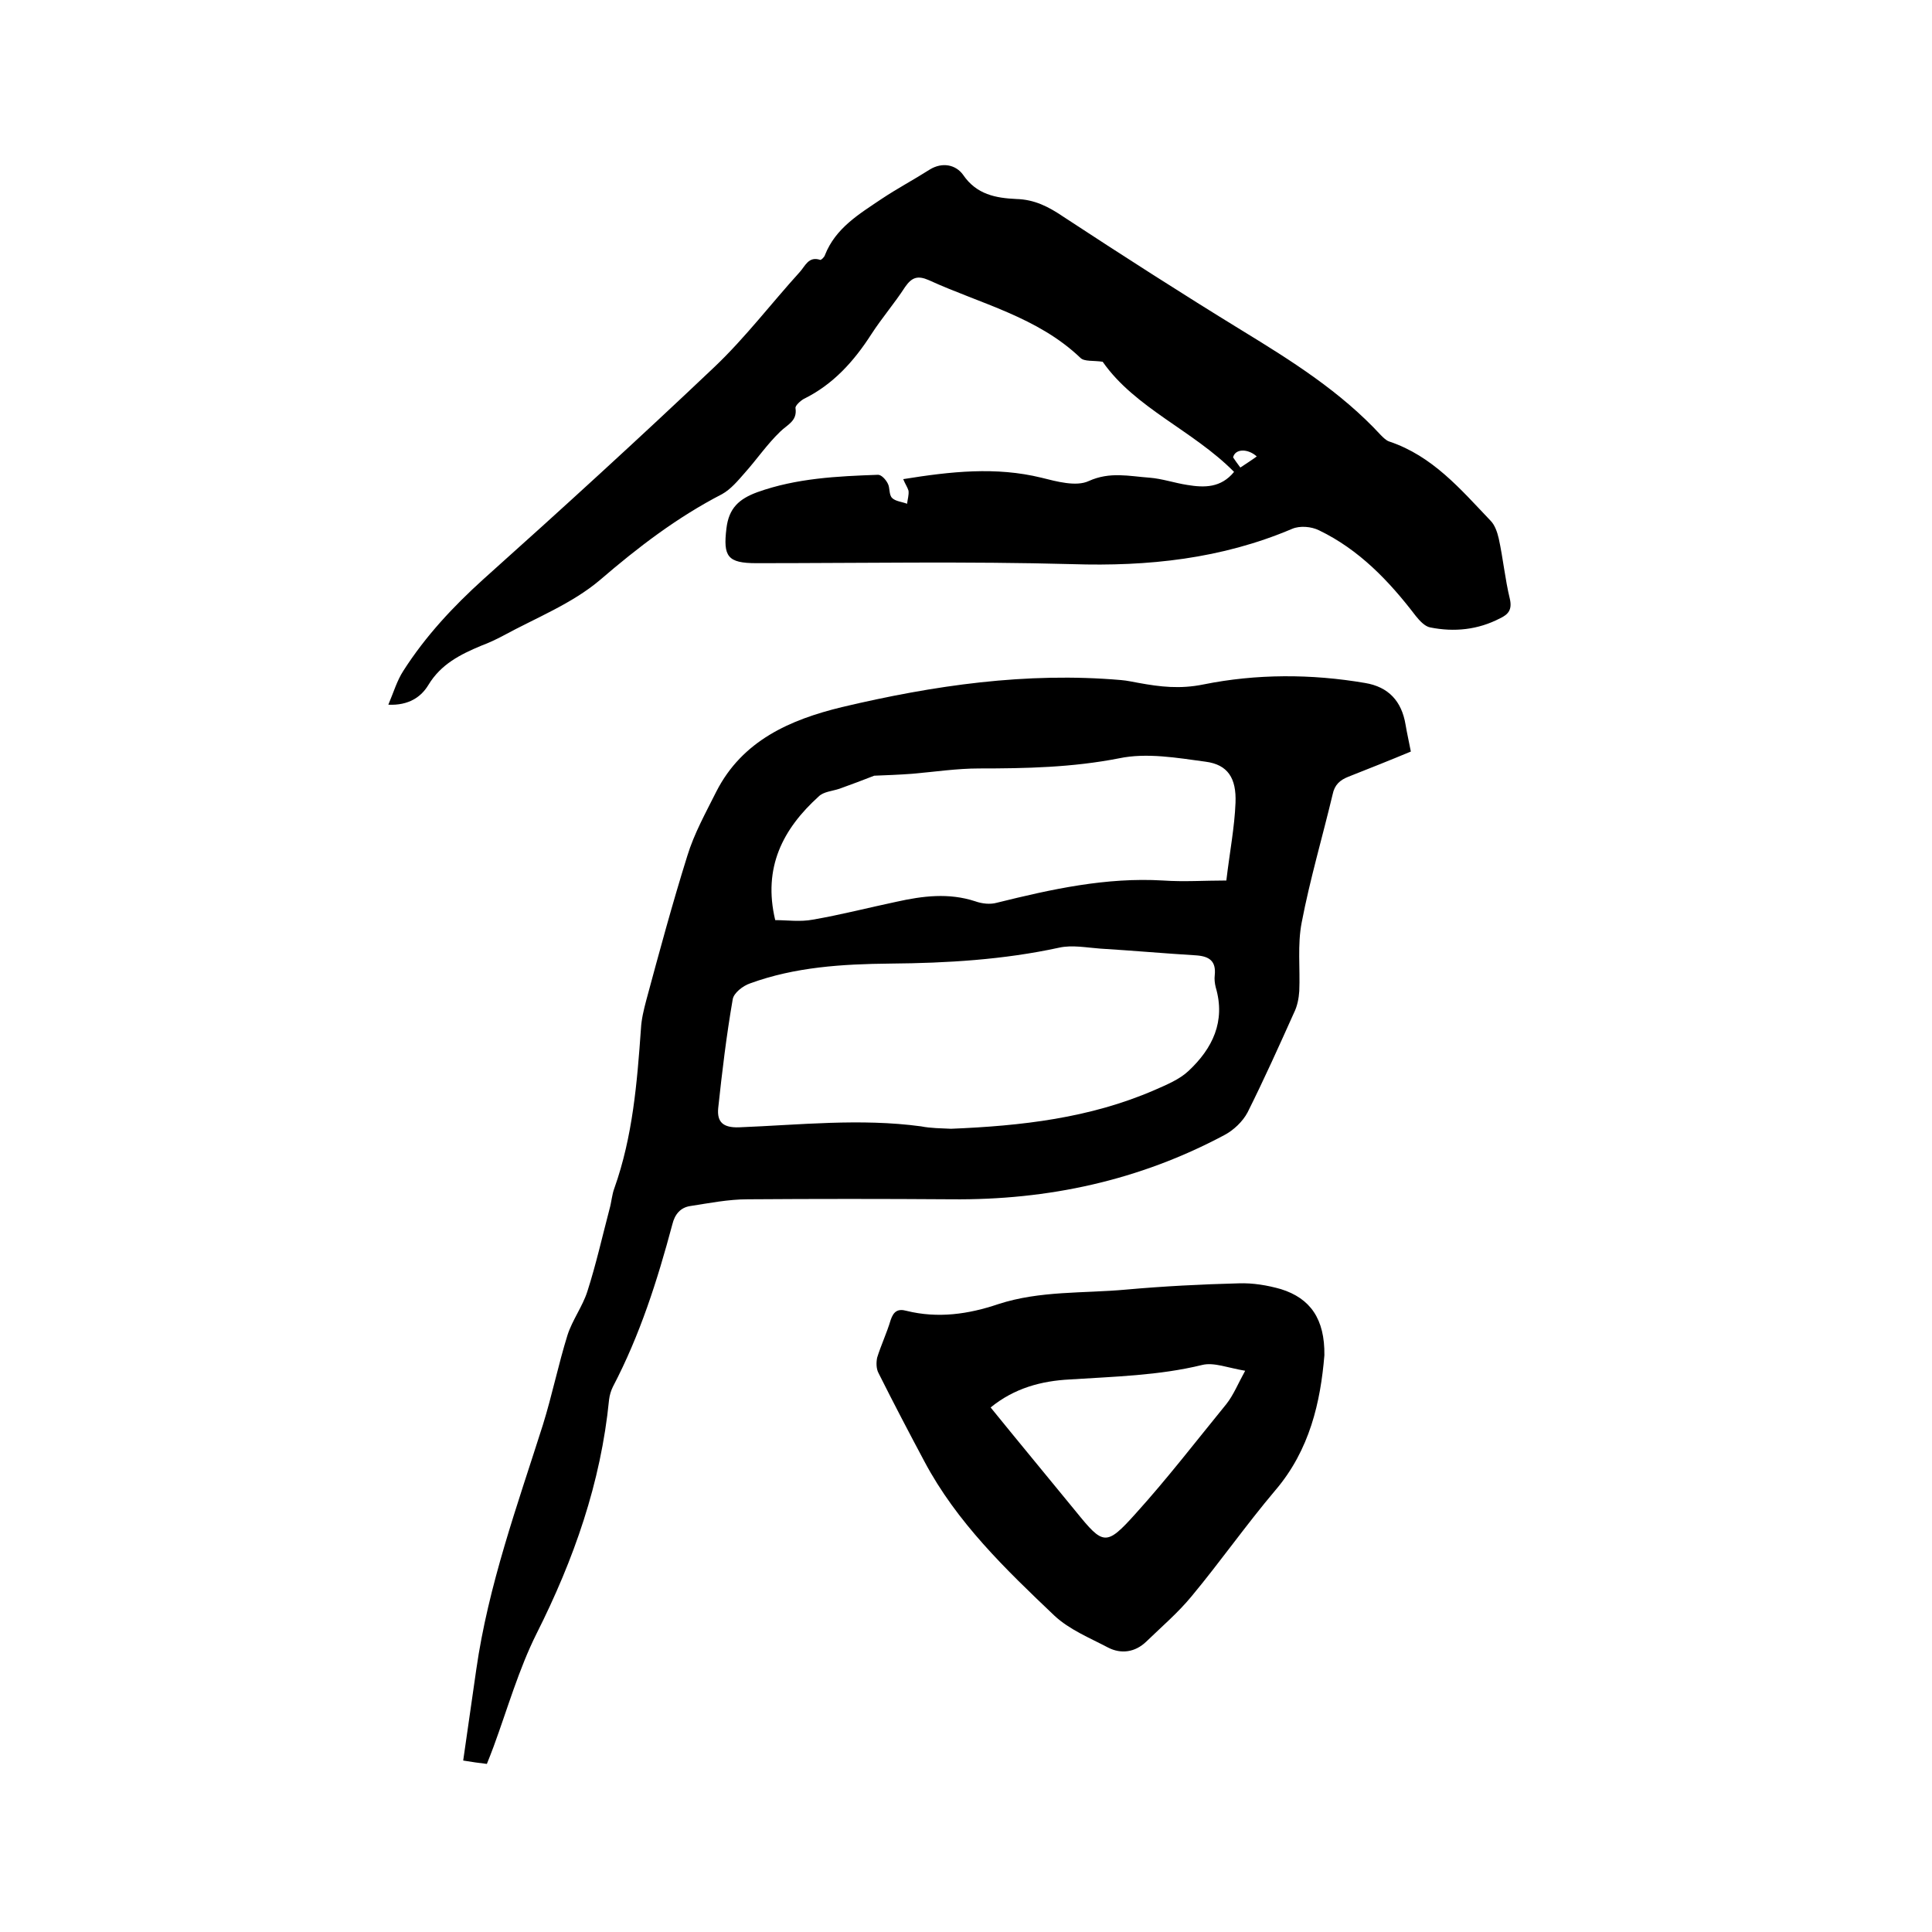 <svg enable-background="new 0 0 400 400" viewBox="0 0 400 400" xmlns="http://www.w3.org/2000/svg"><path d="m100.8 365.2c-1.7-.2-3.1-.4-4.9-.7.9-6.3 1.8-12.6 2.7-18.8 2.5-17.5 8.5-34 13.8-50.7 1.9-6.1 3.2-12.5 5.1-18.6 1-3.1 3.1-5.9 4.1-9 1.8-5.6 3.1-11.4 4.6-17.1.4-1.4.5-3 1-4.3 3.8-10.7 4.7-21.8 5.5-33 .1-2 .6-4 1.1-5.9 2.7-10 5.4-20 8.5-29.9 1.4-4.6 3.8-8.9 6-13.3 5.4-10.6 15.3-14.9 26-17.5 19-4.5 38.2-7.3 57.8-5.6 1.3.1 2.5.4 3.7.6 4.4.8 8.5 1.3 13.4.3 10.9-2.2 22.3-2.2 33.4-.3 4.9.8 7.6 3.8 8.4 8.6.3 1.8.7 3.5 1.1 5.6-4.3 1.8-8.6 3.5-12.9 5.2-1.8.7-2.9 1.7-3.3 3.7-2.1 8.8-4.7 17.6-6.4 26.5-.9 4.6-.3 9.5-.5 14.2-.1 1.5-.4 3.1-1.1 4.5-3.1 6.9-6.2 13.8-9.6 20.6-1 1.9-2.9 3.7-4.8 4.7-17.6 9.4-36.5 13.5-56.5 13.3-14.1-.1-28.2-.1-42.2 0-4 0-8 .8-11.9 1.4-2 .3-3.2 1.7-3.7 3.8-3.1 11.6-6.7 22.9-12.3 33.6-.4.8-.7 1.8-.8 2.7-1.7 17.2-7.3 33.1-15 48.4-3.7 7.4-6 15.5-8.9 23.4-.5 1.3-.9 2.4-1.4 3.6zm96.1-131.5c14.6-.6 28.7-2.2 42.1-8 2.5-1.1 5.2-2.2 7.1-4 4.9-4.6 7.7-10.2 5.6-17.3-.2-.8-.3-1.7-.2-2.5.3-2.9-1.1-3.9-3.8-4.1-6.6-.4-13.3-1-19.9-1.4-2.8-.2-5.8-.8-8.5-.2-11.5 2.5-23.2 3.2-35 3.3-9.9.1-19.7.7-29 4.1-1.5.5-3.4 2-3.6 3.3-1.3 7.5-2.2 15-3 22.5-.3 3 1.1 4.1 4.3 4 12.6-.5 25.1-1.9 37.7-.2 2 .4 4.2.4 6.2.5zm-15.9-73.1c-2.3.9-4.7 1.8-7.2 2.7-1.5.5-3.3.6-4.3 1.6-7.4 6.7-11.6 14.7-9 25.6 2.4 0 5.2.4 7.8-.1 5.8-1 11.6-2.5 17.3-3.7 5.4-1.2 10.8-1.9 16.3-.1 1.4.5 3.1.7 4.5.3 11.3-2.8 22.6-5.3 34.4-4.6 4.3.3 8.6 0 13.1 0 .7-5.9 1.7-11 1.9-16.1s-1.6-7.9-6.2-8.5c-5.9-.8-12.2-1.9-17.9-.7-9.7 1.9-19.3 2.1-29 2.1-4.6 0-9.2.7-13.8 1.1-2.7.2-5.3.3-7.9.4z"/><path d="m187 99.2c9.9-1.6 19.2-2.6 28.6-.3 3.2.8 7.2 1.9 9.8.7 4.4-2 8.4-1 12.6-.7 2.6.2 5.2 1.1 7.8 1.5 3.6.6 7 .6 9.7-2.7-8.5-8.6-20.5-13.2-27.2-22.8-1.9-.3-3.8 0-4.6-.8-8.9-8.5-20.7-11.2-31.4-16.1-2.3-1-3.5-.6-4.9 1.4-2.2 3.4-4.8 6.4-7 9.8-3.6 5.6-7.9 10.4-14 13.4-.7.4-1.8 1.4-1.7 1.9.4 2.7-1.7 3.4-3.2 4.9-2.7 2.6-4.8 5.7-7.3 8.5-1.4 1.6-2.9 3.4-4.7 4.4-9.3 4.8-17.4 11-25.3 17.8-5.8 4.9-13.2 7.8-20 11.5-1.5.8-3 1.5-4.6 2.1-4.3 1.8-8.3 3.8-10.9 8.1-1.5 2.5-4.1 4.3-8.3 4.1 1.1-2.6 1.8-5 3.1-7 4.6-7.2 10.3-13.3 16.6-19 16.2-14.5 32.2-29.1 47.9-44 6.3-6 11.7-13.1 17.6-19.6 1.1-1.2 1.8-3.3 4.2-2.5.2.1.9-.6 1-1 2.2-5.6 7.1-8.5 11.7-11.6 3.3-2.2 6.7-4 10-6.1 2.6-1.6 5.4-1 6.9 1.1 2.8 4.1 6.8 4.8 11 5 3.8.1 6.7 1.6 9.8 3.7 12.2 8 24.5 15.9 36.9 23.5 10.3 6.3 20.5 12.7 28.8 21.7.5.5 1.1 1.1 1.7 1.3 9 3 14.8 9.9 21 16.4.9.9 1.4 2.4 1.7 3.7.9 4.1 1.3 8.4 2.3 12.5.5 2.2-.3 3.2-2 4-4.6 2.4-9.5 2.9-14.5 1.9-1.1-.2-2.2-1.4-3-2.4-5.5-7.2-11.7-13.7-20-17.7-1.6-.8-4-1-5.6-.3-14.6 6.2-29.8 7.8-45.5 7.3-21.8-.6-43.6-.2-65.4-.2-6 0-6.9-1.4-6.2-7.2.5-4.2 2.6-6.1 6.4-7.5 8.1-2.9 16.5-3.3 25-3.6.7 0 1.6 1 2 1.8.5.9.2 2.3.9 3s2.1.8 3.1 1.2c.1-.9.4-1.8.3-2.7-.2-.7-.7-1.4-1.1-2.4zm73.2-4.7c-1.9-1.7-4.5-1.6-4.9.2.4.6.9 1.3 1.5 2.1 1.2-.8 2.3-1.5 3.4-2.3z"/><path d="m274.2 280.6c-.8 9.6-3 19.6-10.2 28-6 7.1-11.4 14.8-17.3 21.9-2.8 3.4-6.2 6.3-9.4 9.4-2.3 2.2-5.2 2.6-7.9 1.2-3.8-2-8-3.7-11.1-6.6-10.1-9.6-20.2-19.3-26.9-31.9-3.2-6-6.4-12.1-9.5-18.3-.5-.9-.5-2.2-.3-3.2.8-2.6 2-5.1 2.8-7.8.6-1.8 1.5-2.4 3.3-1.9 6.5 1.6 12.8.7 19-1.4 8.6-2.8 17.6-2.2 26.4-3 7.8-.7 15.6-1.1 23.4-1.3 2.9-.1 5.9.4 8.7 1.2 6.1 1.9 9.1 6.2 9 13.7zm-16.4 3.2c-3.6-.6-6.5-1.8-8.9-1.2-9 2.2-18.2 2.4-27.4 3-5.9.3-11.5 1.8-16.4 5.8 6 7.4 11.9 14.5 17.7 21.6 5.6 6.9 6.2 7.2 12.3.4 6.6-7.3 12.6-15.1 18.8-22.7 1.5-1.9 2.4-4.2 3.9-6.9z"/></svg>
